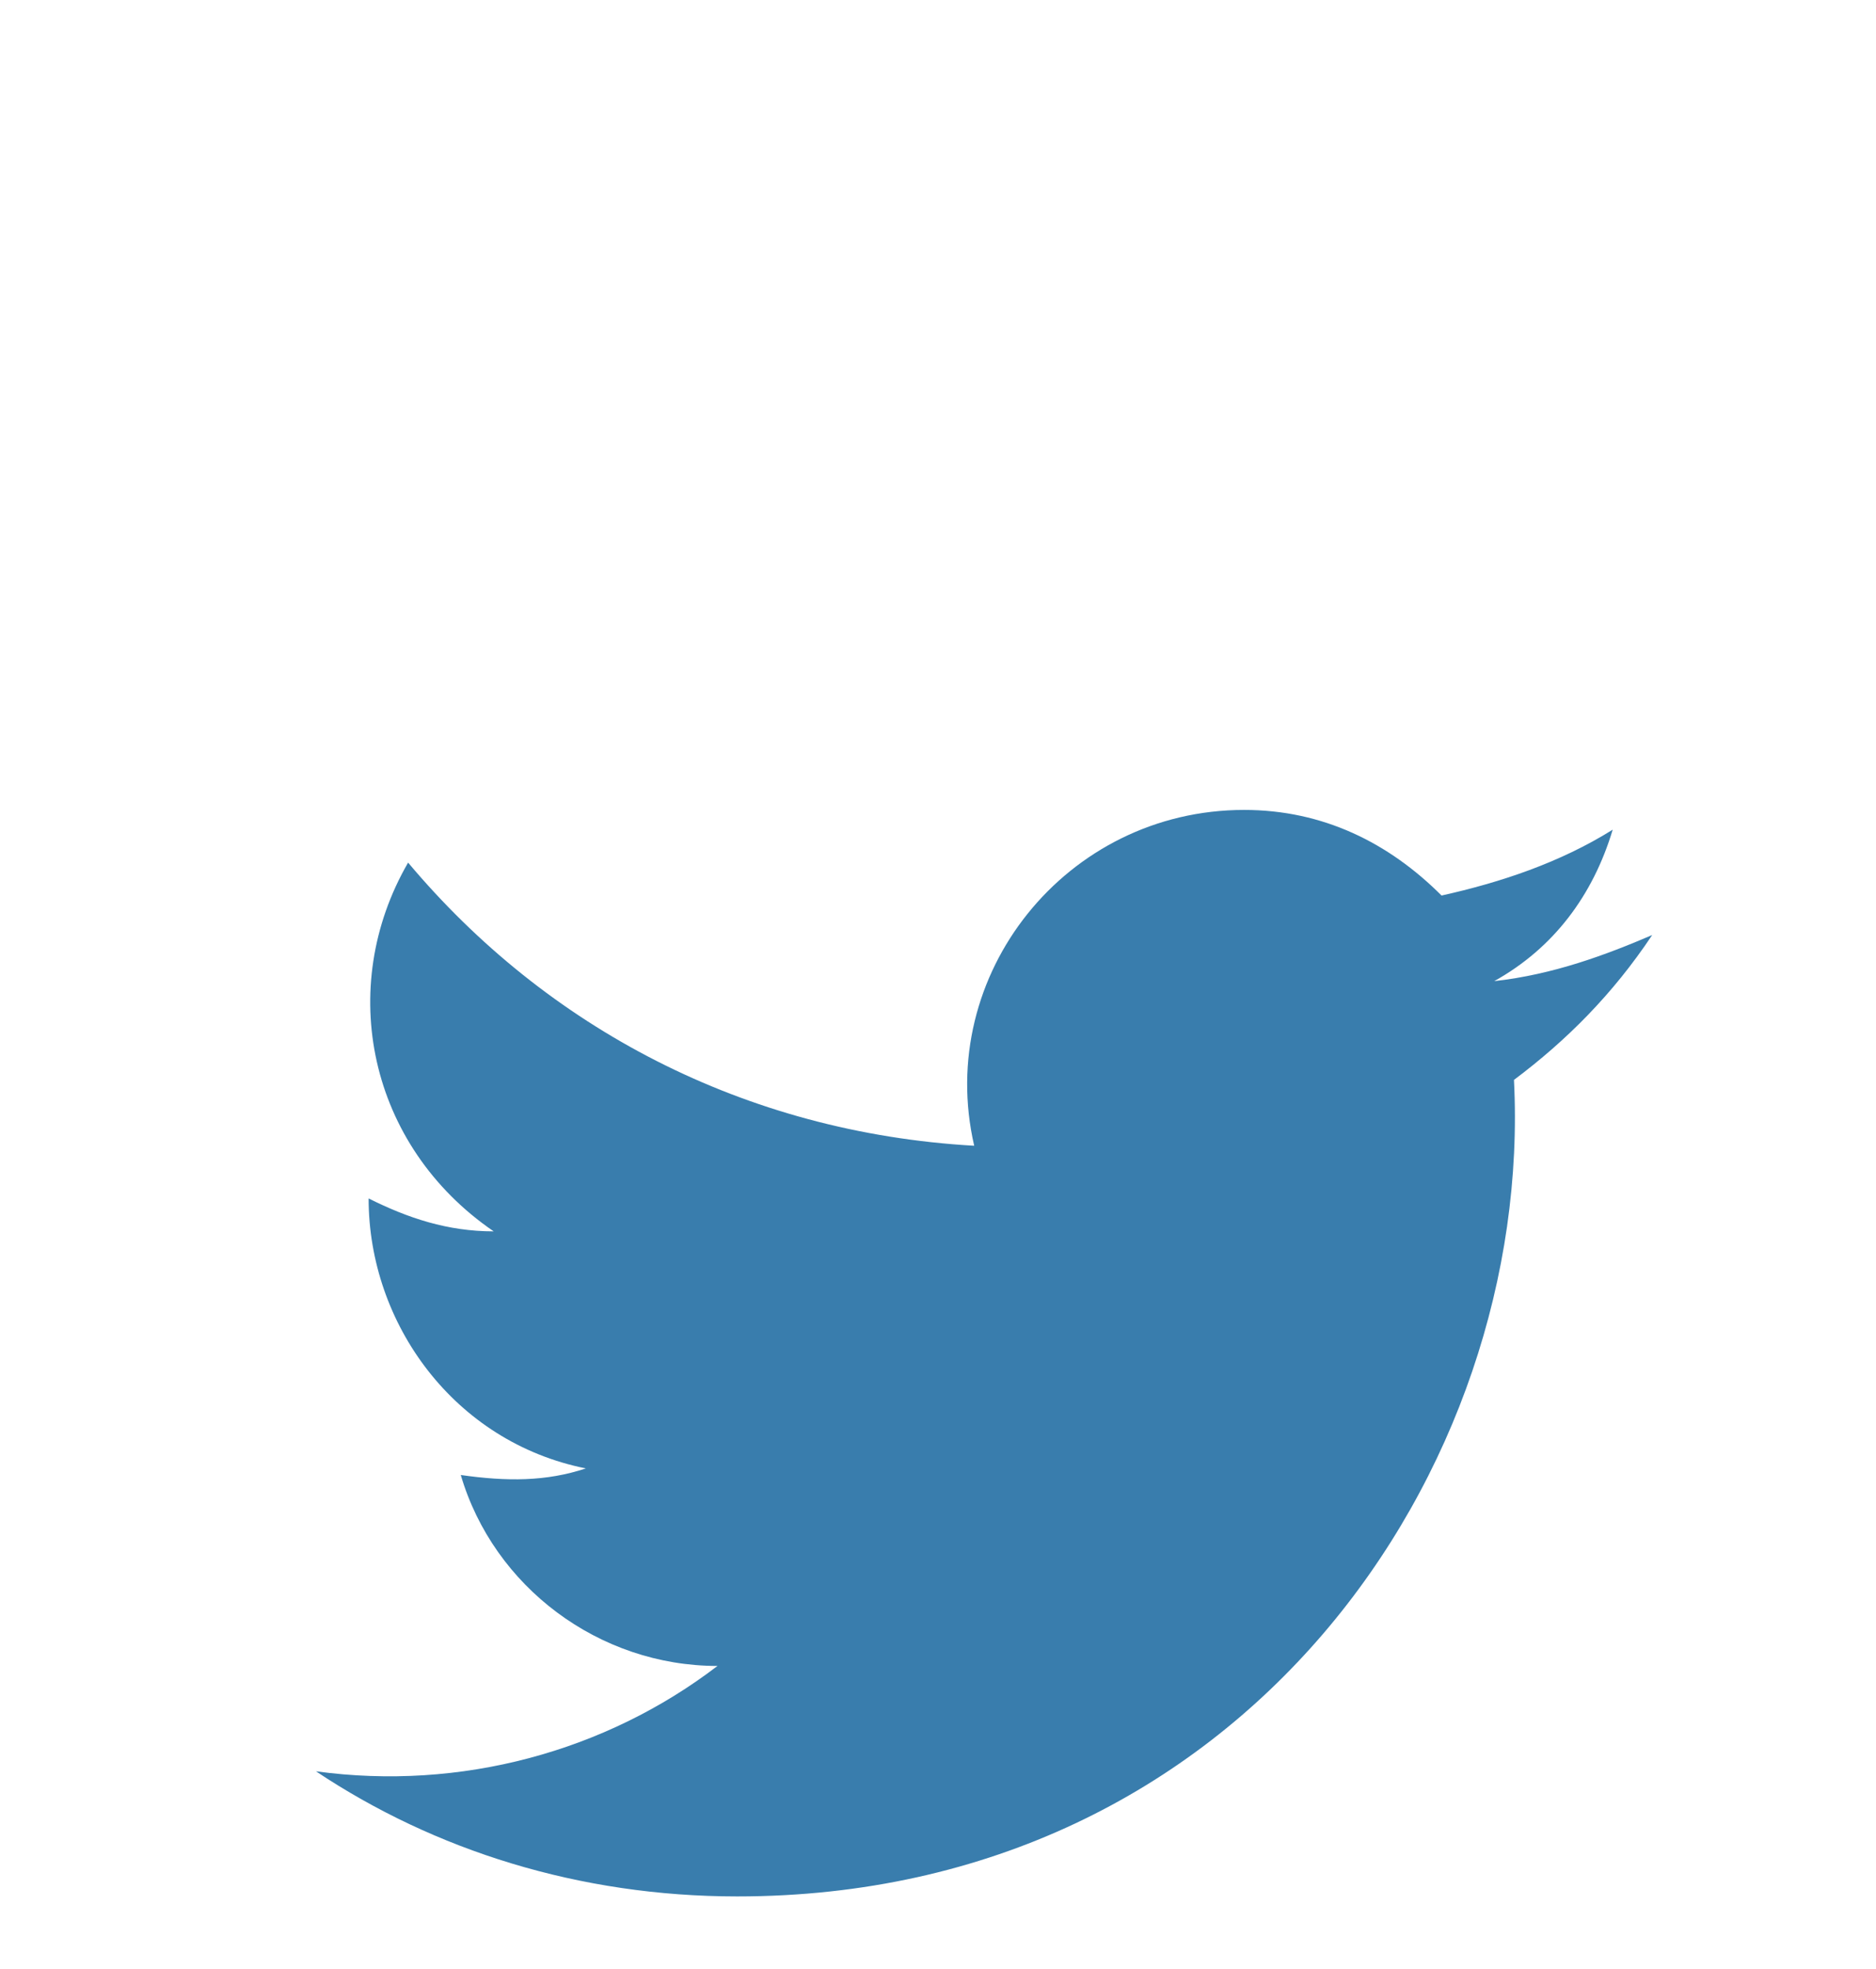 <?xml version="1.0" encoding="UTF-8"?> <!-- Generator: Adobe Illustrator 24.0.0, SVG Export Plug-In . SVG Version: 6.00 Build 0) --> <svg xmlns="http://www.w3.org/2000/svg" xmlns:xlink="http://www.w3.org/1999/xlink" version="1.1" id="Capa_1" x="0px" y="0px" viewBox="0 0 28.5 29.9" style="enable-background:new 0 0 28.5 29.9;" xml:space="preserve"> <style type="text/css"> .st0{fill:#222221;} .st1{fill:#FFFFFF;} .st2{fill-rule:evenodd;clip-rule:evenodd;fill:#FFFFFF;} .st3{fill-rule:evenodd;clip-rule:evenodd;fill:#FFFFFF;stroke:#222221;stroke-miterlimit:10;} .st4{fill:none;stroke:#222221;stroke-width:1.5;stroke-miterlimit:10;} .st5{fill-rule:evenodd;clip-rule:evenodd;fill:#222221;} .st6{fill:#397DAD;} </style> <path id="XMLID_2112_" class="st6" d="M4.8,26.9c1.8,1.2,4,1.9,6.4,1.9c7.7,0,12.1-6.5,11.8-12.4c0.8-0.6,1.5-1.3,2.1-2.2 c-0.7,0.3-1.5,0.6-2.4,0.7c0.9-0.5,1.5-1.3,1.8-2.3c-0.8,0.5-1.7,0.8-2.6,1c-0.8-0.8-1.8-1.3-3-1.3c-2.7,0-4.7,2.5-4.1,5.1 c-3.5-0.2-6.5-1.8-8.6-4.3c-1.1,1.9-0.6,4.3,1.3,5.6c-0.7,0-1.3-0.2-1.9-0.5c0,1.9,1.3,3.7,3.3,4.1c-0.6,0.2-1.2,0.2-1.9,0.1 c0.5,1.7,2.1,2.9,3.9,2.9C9.2,26.6,7,27.2,4.8,26.9z"></path> </svg> 